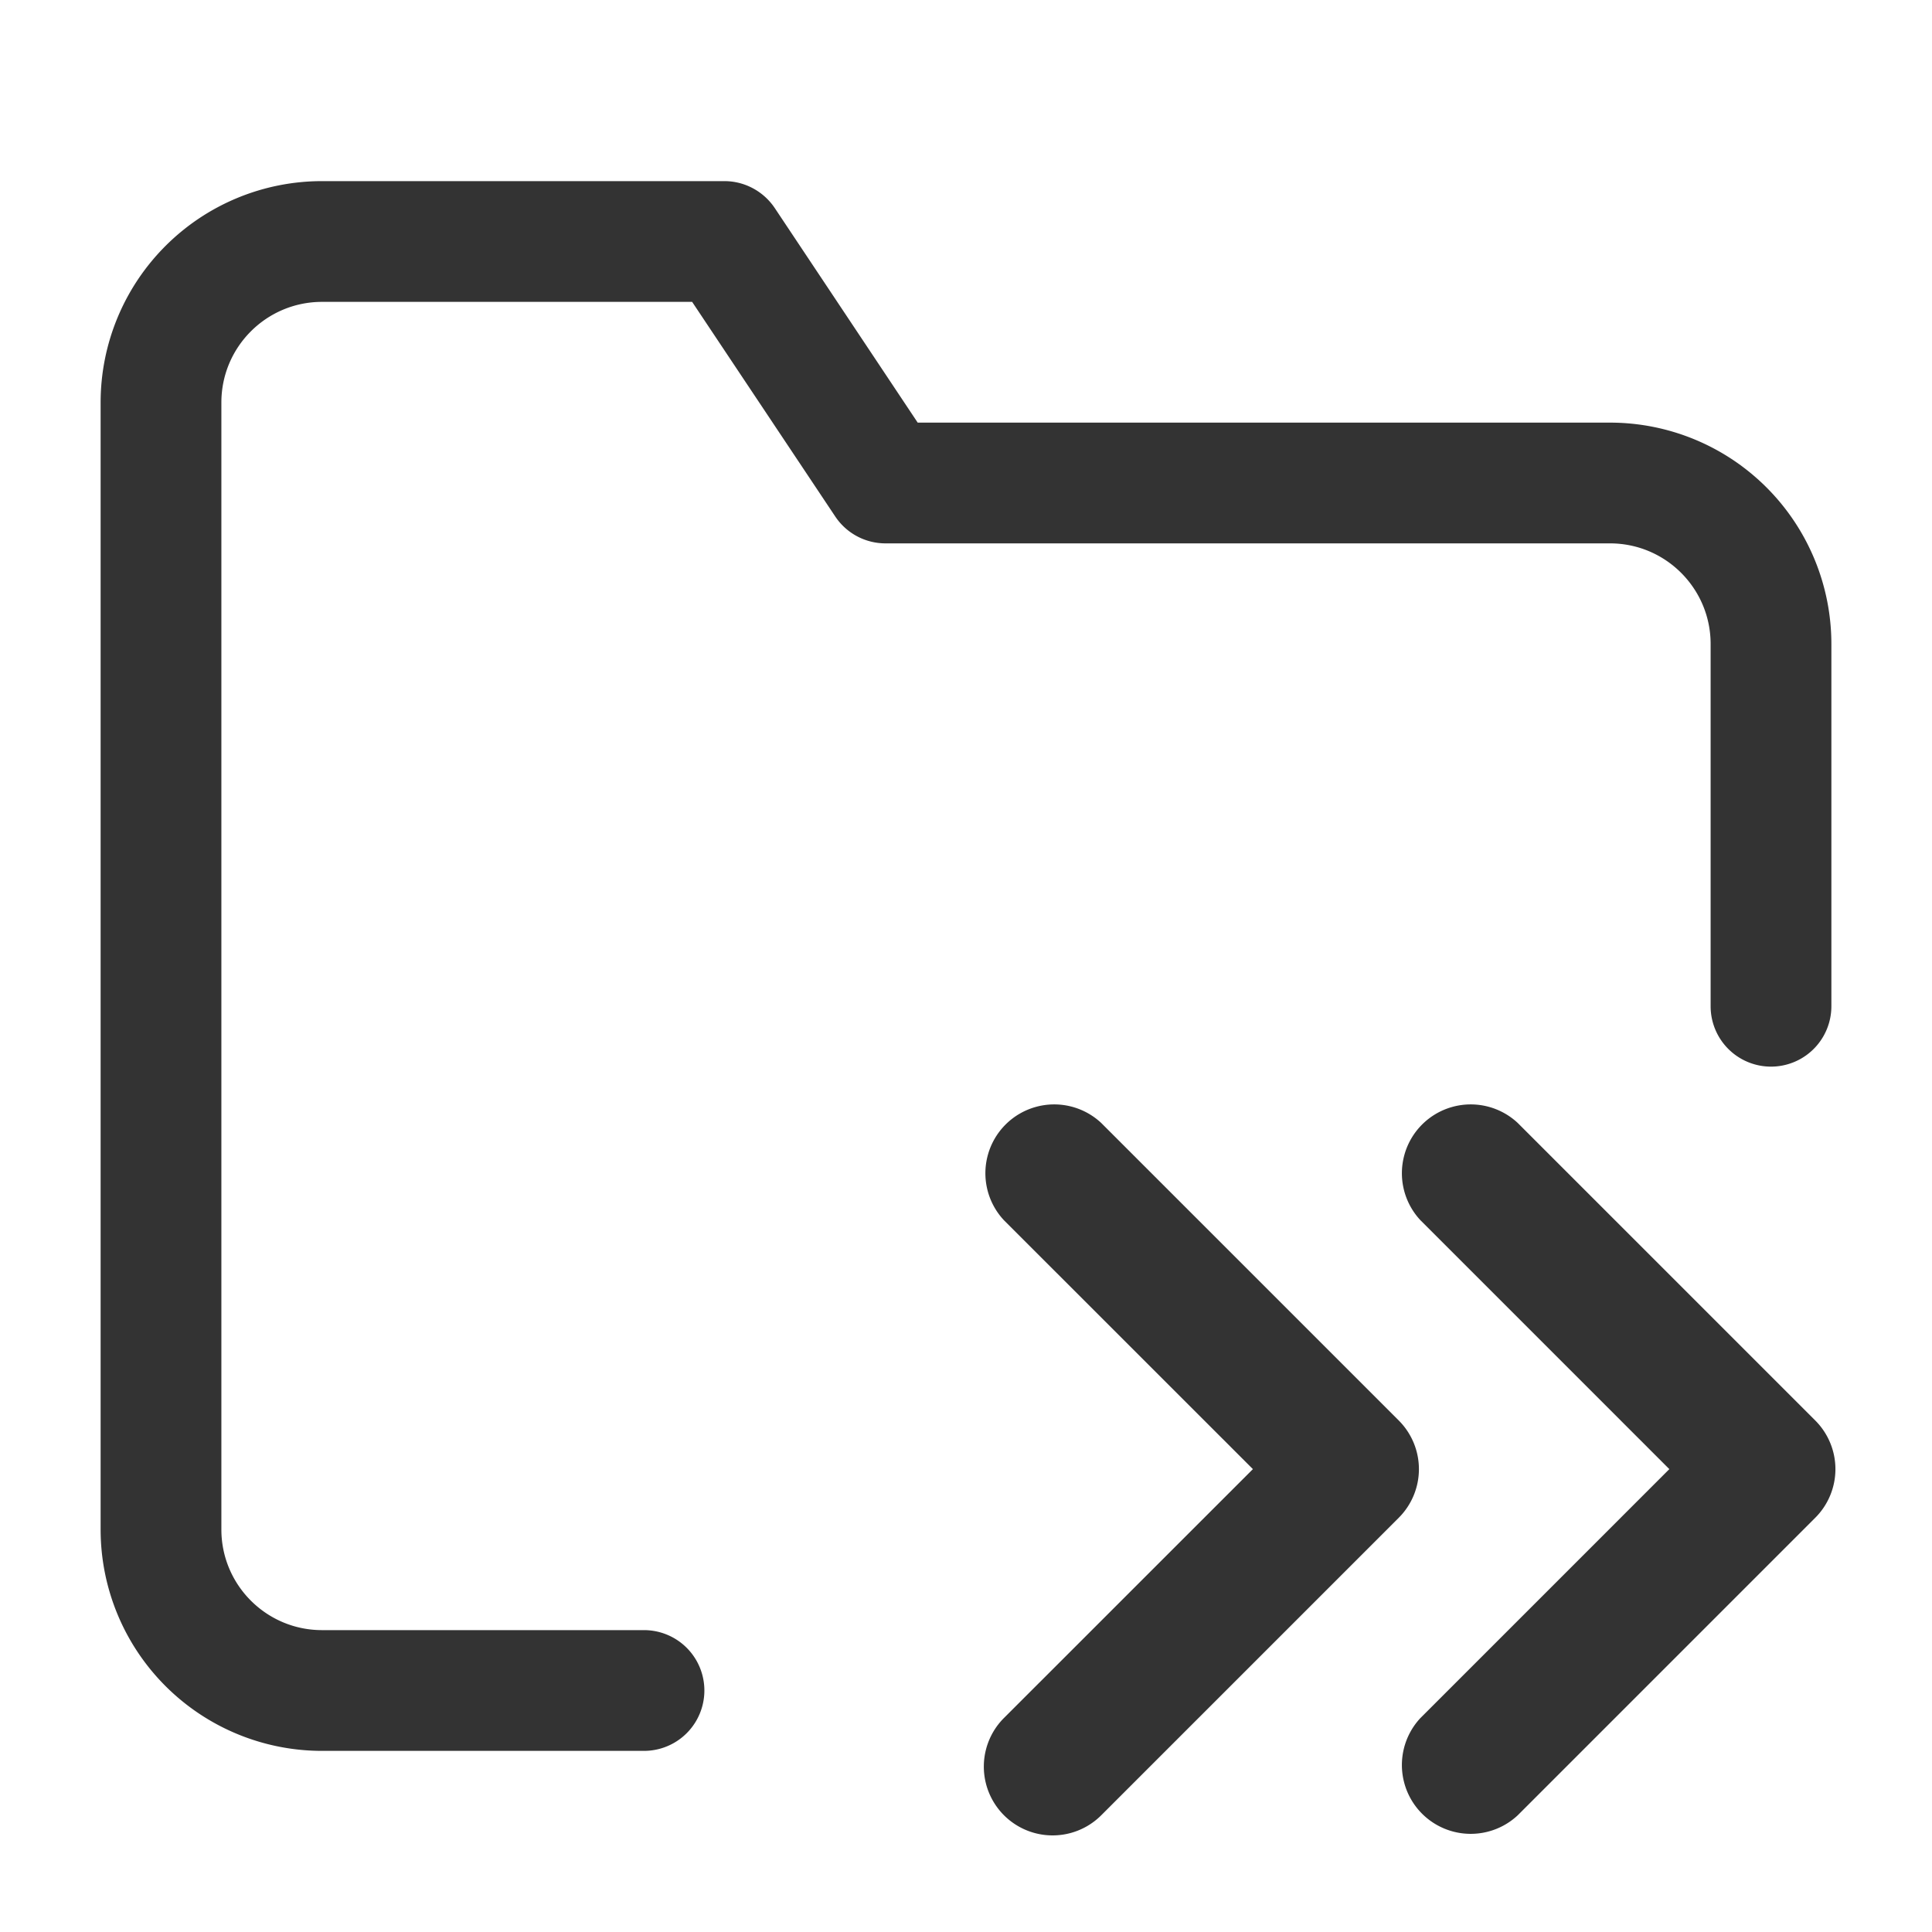 <?xml version="1.0" encoding="utf-8"?>
<svg xmlns="http://www.w3.org/2000/svg" width="16" height="16" fill="#333" viewBox="0 0 24 24">
  <g fill-rule="evenodd" clip-rule="evenodd">
    <path d="M1.25 5A2.75 2.75 0 0 1 4 2.25h4.999c.251 0 .485.126.625.334L11.4 5.25H20A2.75 2.75 0 0 1 22.75 8v4.5a.75.75 0 0 1-1.5 0V8c0-.69-.56-1.25-1.25-1.25h-9a.75.75 0 0 1-.625-.335L8.598 3.75H4c-.69 0-1.25.56-1.25 1.25v14c0 .69.56 1.25 1.25 1.25h4a.75.75 0 0 1 0 1.5H4A2.75 2.75 0 0 1 1.25 19z"/>
    <path d="M22.55 17.646a.854.854 0 0 1 0 1.208l-3.696 3.696a.855.855 0 0 1-1.208-1.209l3.091-3.091-3.091-3.091a.855.855 0 0 1 1.208-1.209z"/>
    <path d="M17.376 18.854 13.68 22.55a.854.854 0 0 1-1.208-1.209l3.092-3.091-3.092-3.091a.855.855 0 0 1 1.208-1.209l3.696 3.696a.854.854 0 0 1 0 1.208"/>
  </g>
</svg>
